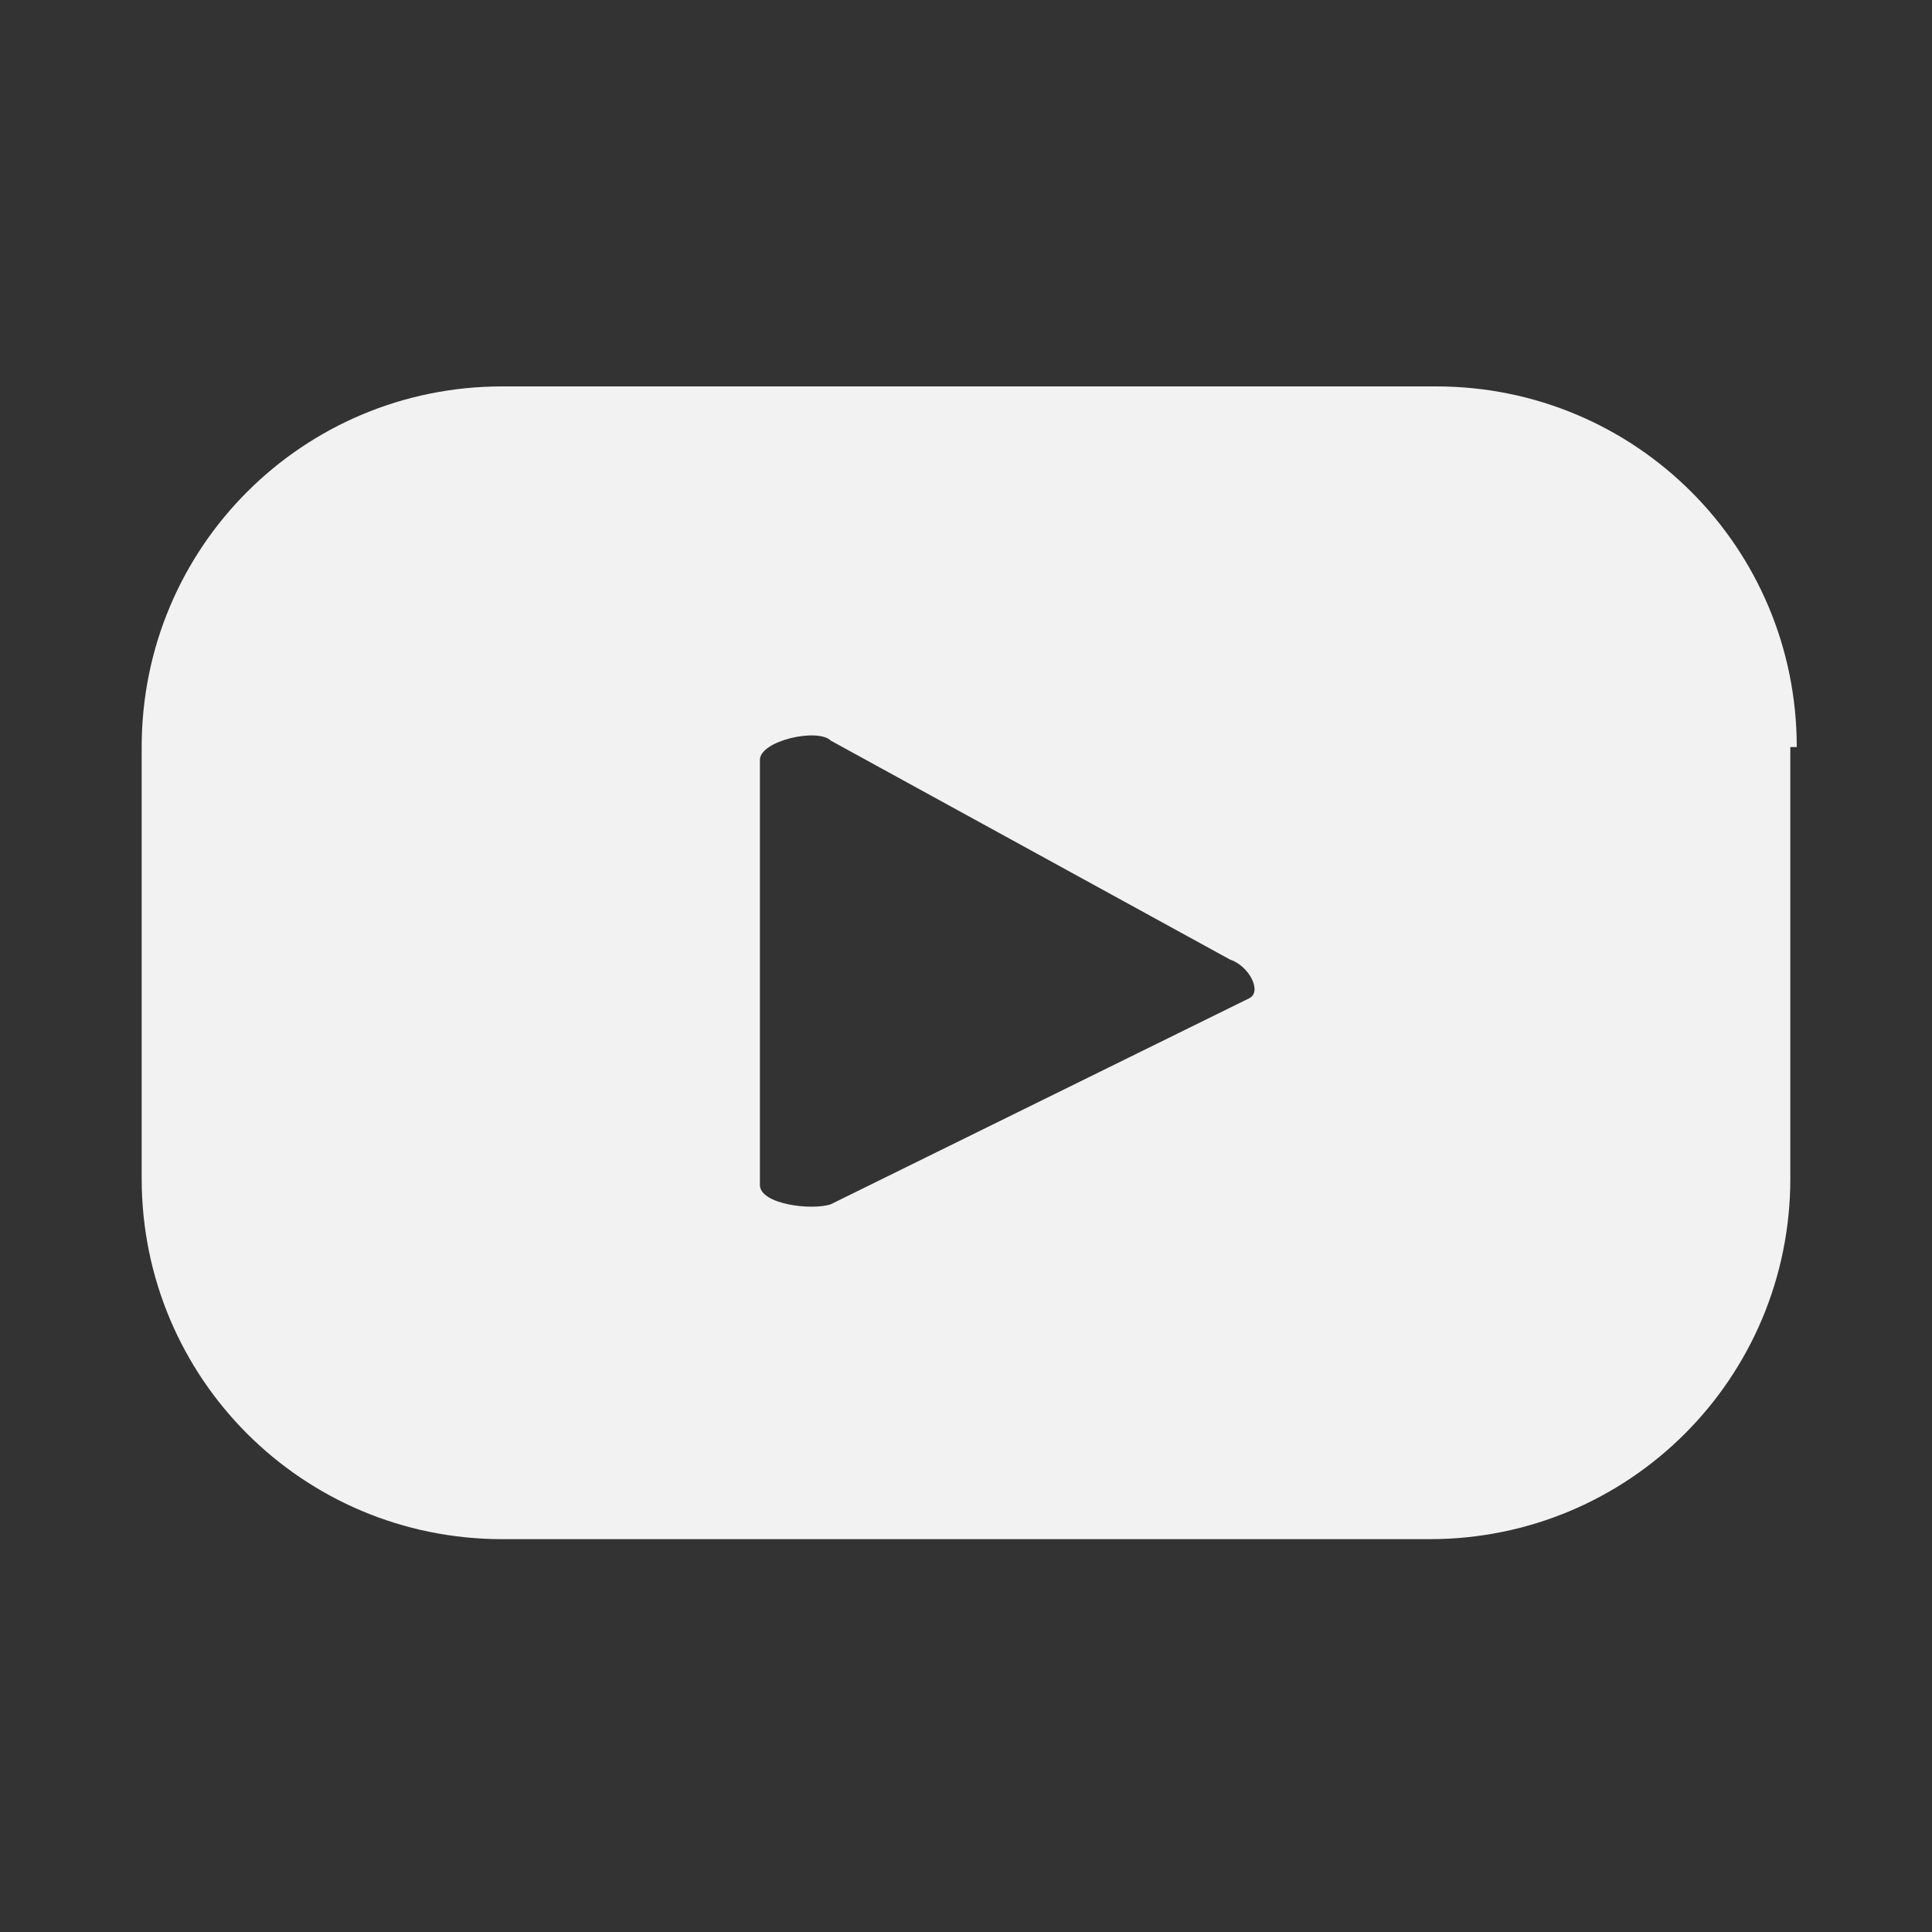 <?xml version="1.0" encoding="utf-8"?>
<!-- Generator: Adobe Illustrator 25.4.1, SVG Export Plug-In . SVG Version: 6.00 Build 0)  -->
<svg version="1.1" id="Layer_1" xmlns="http://www.w3.org/2000/svg" xmlns:xlink="http://www.w3.org/1999/xlink" x="0px" y="0px"
	 viewBox="0 0 30 30" style="enable-background:new 0 0 30 30;" xml:space="preserve">
<rect x="0" y="0" width="30" height="30" fill="#333333" stroke="none"/>
<style type="text/css">
	.st0{fill:#F2F2F2;}
</style>
<path class="st0" d="M27.9,11.6c0-3.1-2.5-5.6-5.6-5.6H7.8c-3.1,0-5.6,2.5-5.6,5.6v6.7c0,3.1,2.5,5.6,5.6,5.6h14.4
	c3.1,0,5.6-2.5,5.6-5.6V11.6z M19.4,15.5l-6.5,3.2c-0.3,0.1-1.1,0-1.1-0.3v-6.6c0-0.3,0.9-0.5,1.1-0.3l6.2,3.4
	C19.4,15,19.6,15.4,19.4,15.5z"/>
</svg>
